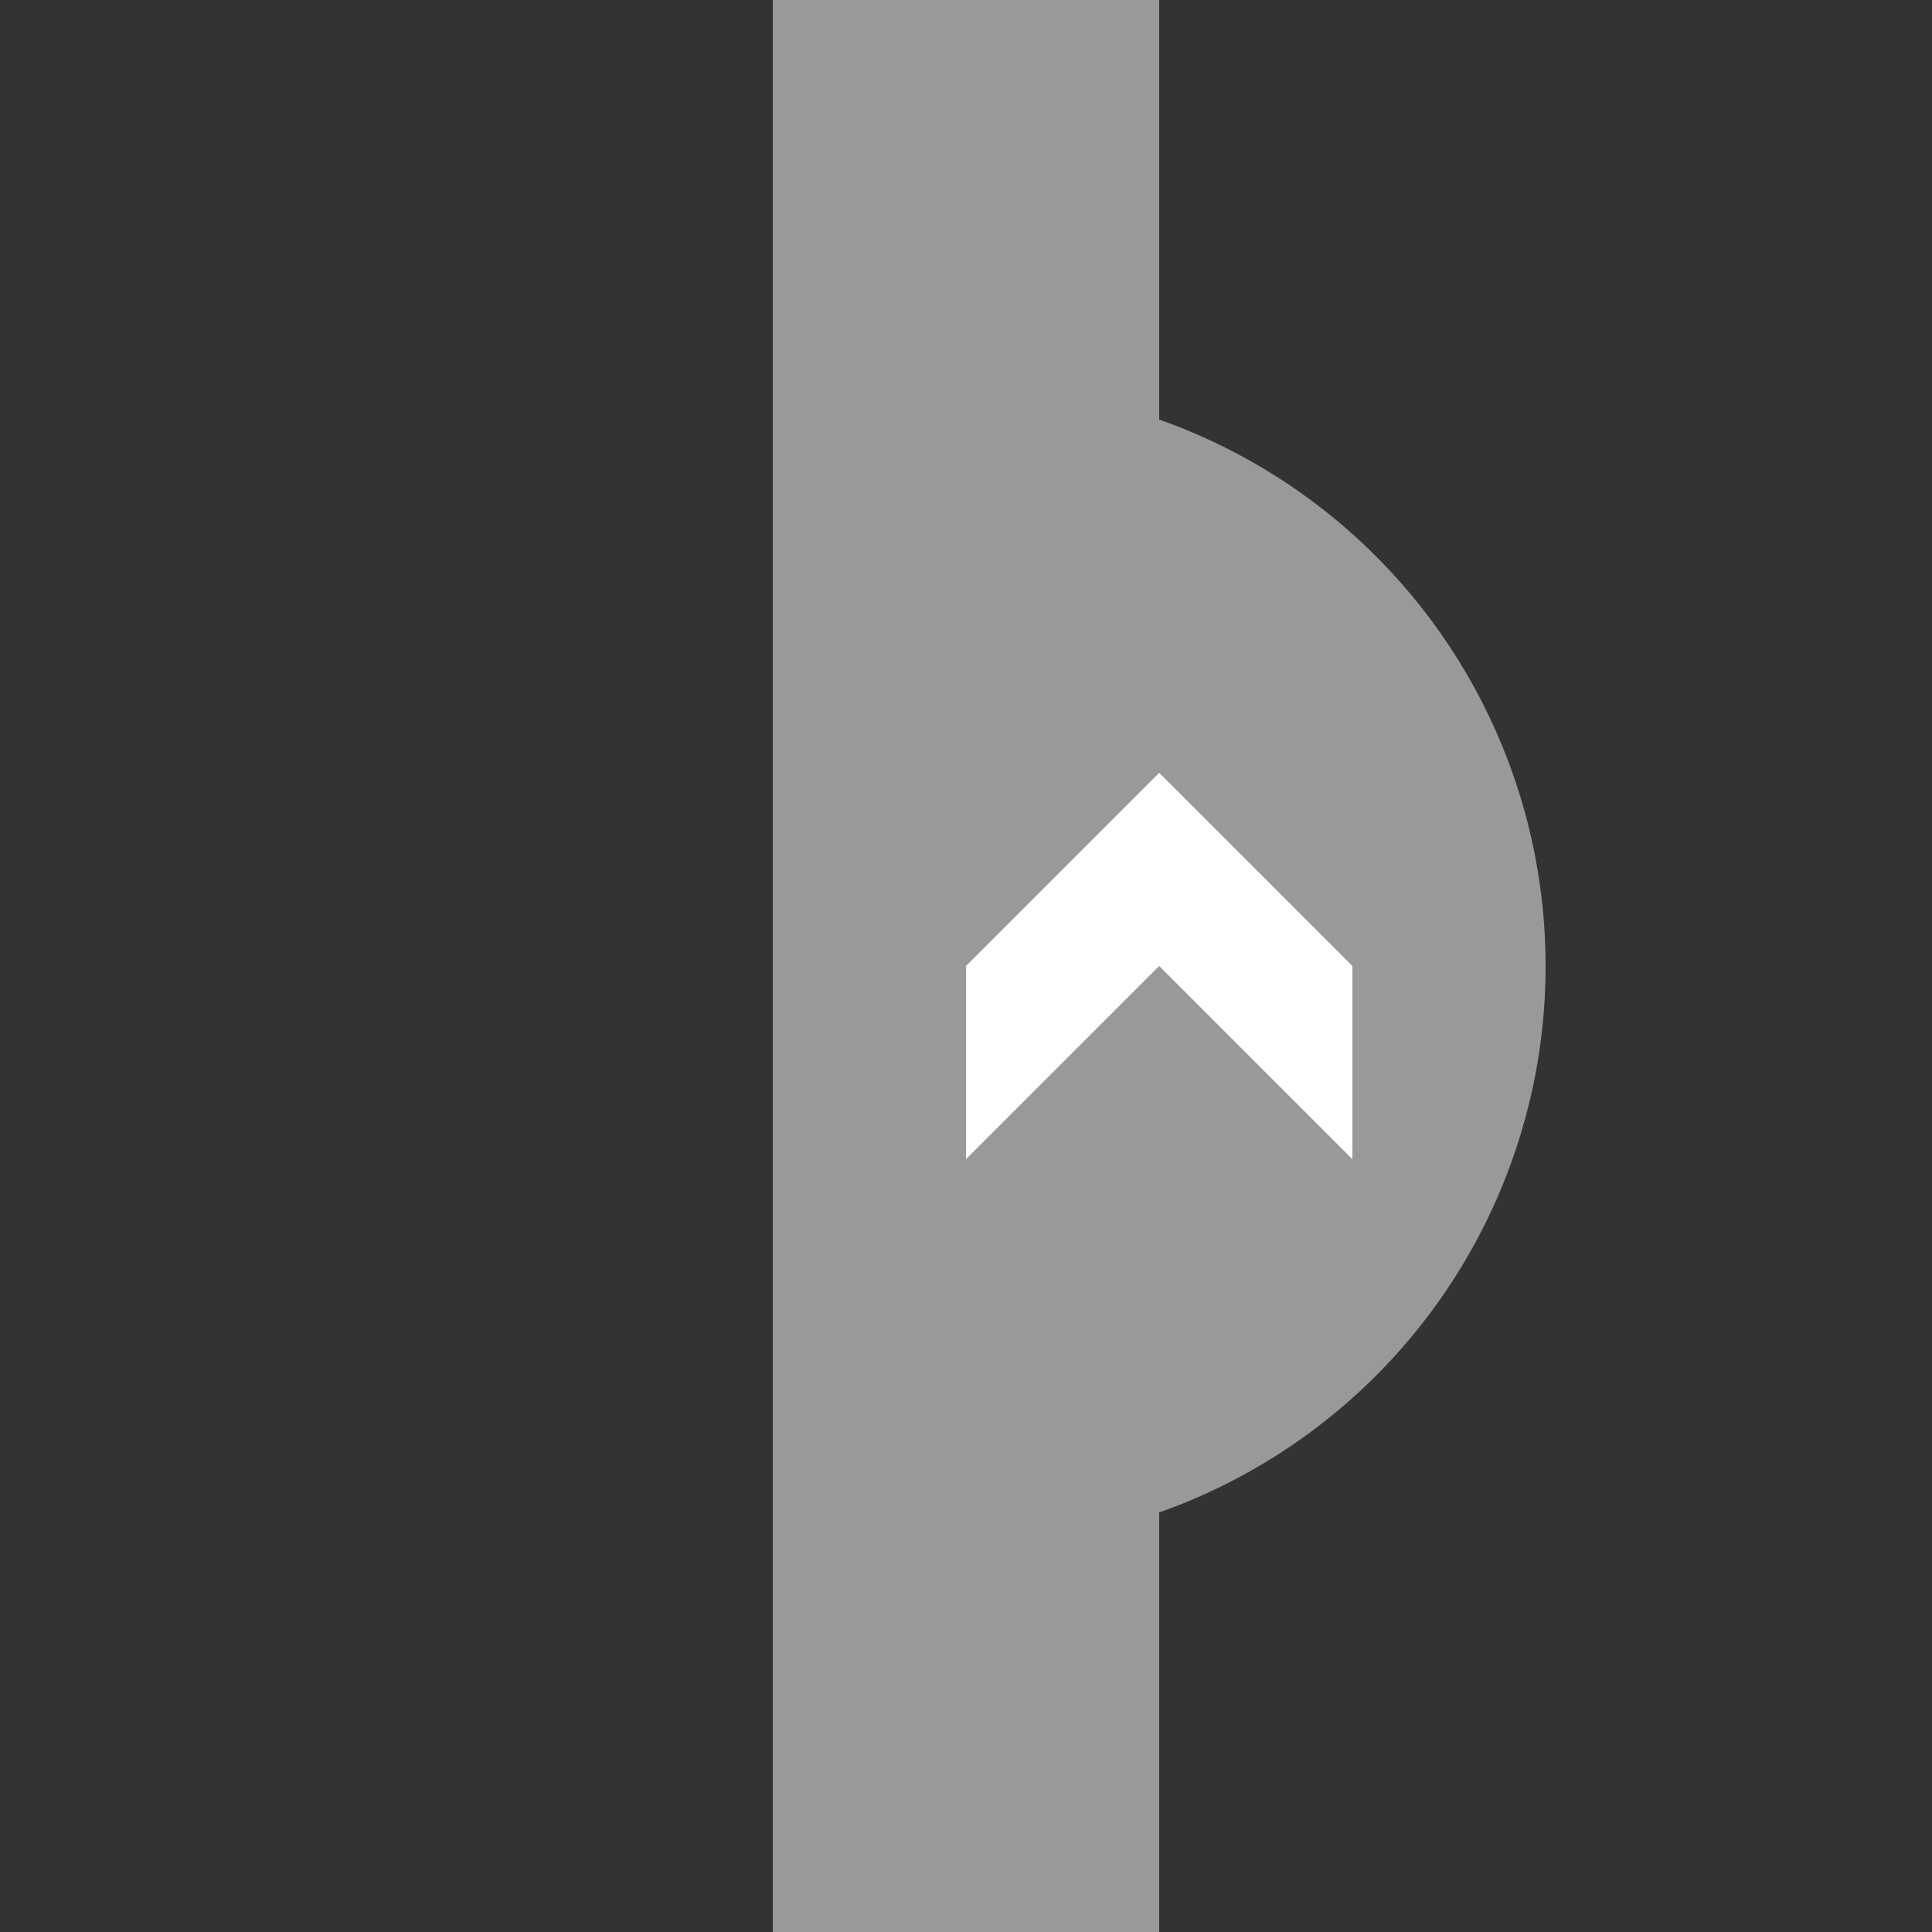 <?xml version="1.0" encoding="UTF-8" standalone="no"?>
<svg xmlns="http://www.w3.org/2000/svg" width="500" height="500">
<rect width="100%" height="100%" fill="#333333" stroke="none"/>
<title>BHFrg grey</title>
<path d="M 250,0 V 500" stroke="#999999" stroke-width="100" />
<path d="M 250,100 A 150 150 0 0 1 250,400 Z" stroke="none" fill="#999999" />
<path d="M 300,200 L 350,250 V 300 L 300,250 250,300 V 250 Z" stroke="none" fill="white"/>
</svg>